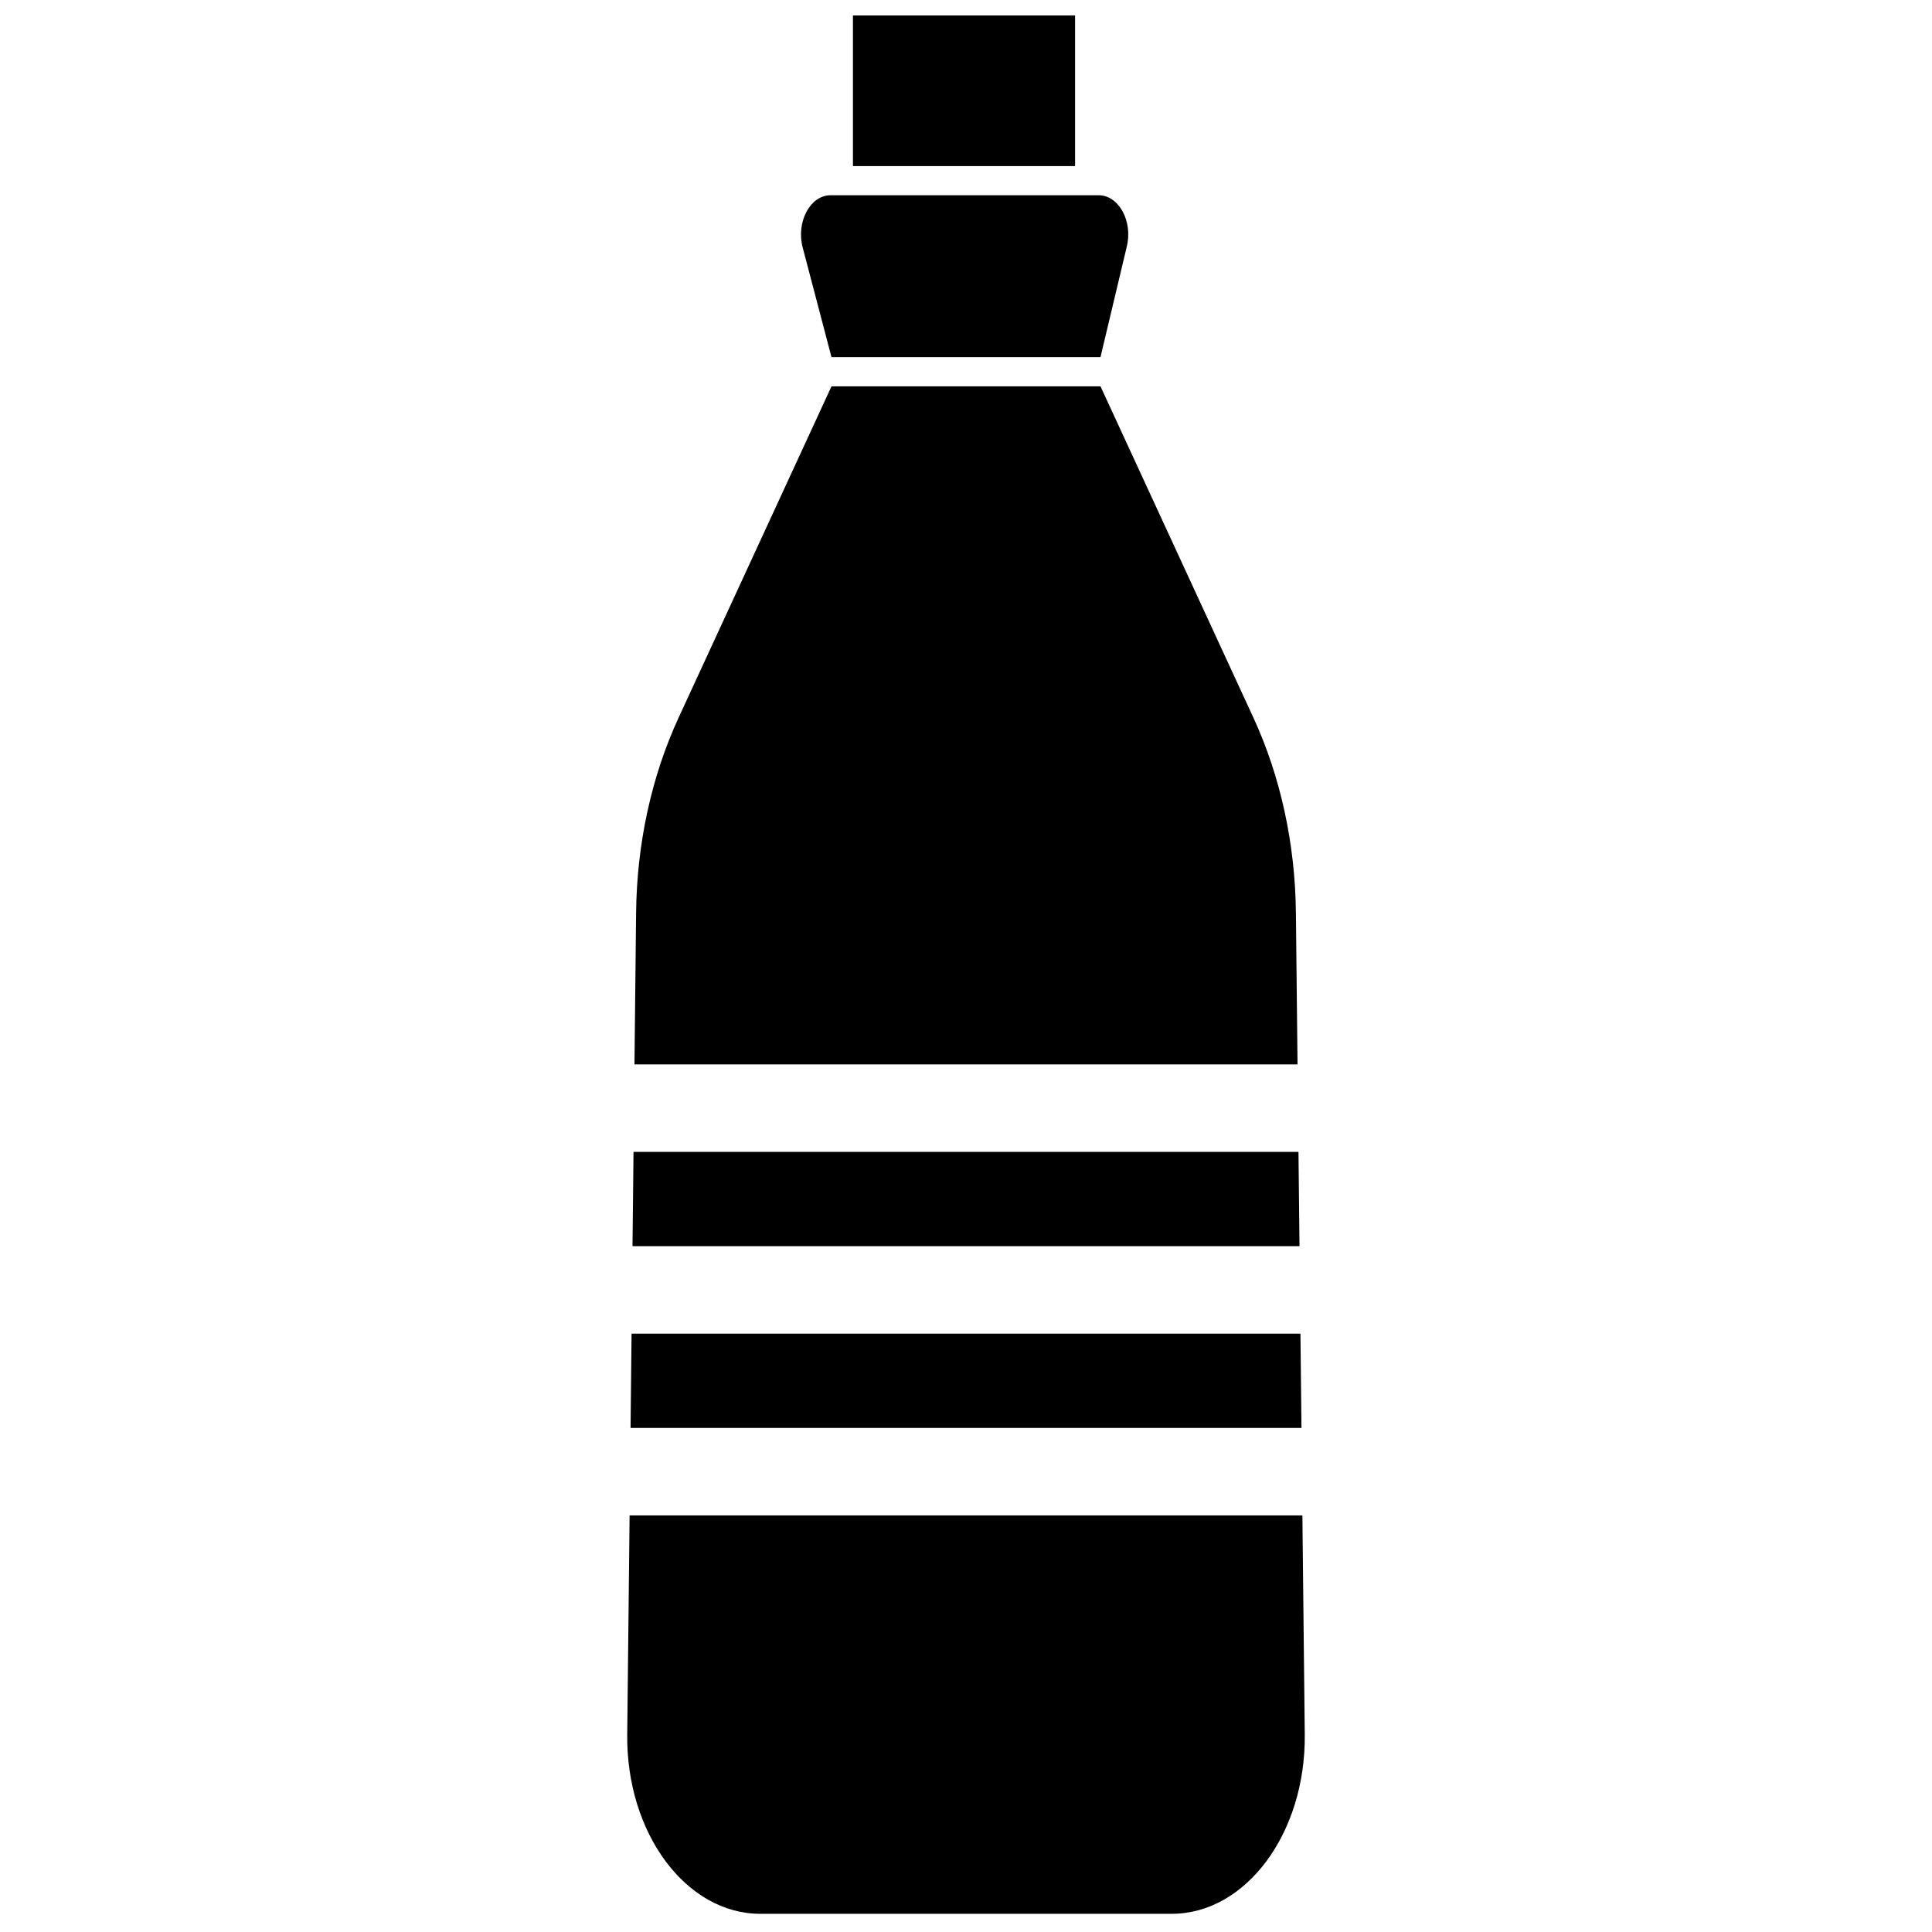 <?xml version="1.0" encoding="UTF-8"?>
<!-- Uploaded to: SVG Repo, www.svgrepo.com, Generator: SVG Repo Mixer Tools -->
<svg width="800px" height="800px" version="1.1" viewBox="144 144 512 512" xmlns="http://www.w3.org/2000/svg">
 <defs>
  <clipPath id="b">
   <path d="m310 545h180v106.9h-180z"/>
  </clipPath>
  <clipPath id="a">
   <path d="m370 148.09h59v40.906h-59z"/>
  </clipPath>
 </defs>
 <path d="m488.63 497.43h-177.26l-0.266 24.98h177.8z"/>
 <path d="m311.62 474.24h176.76l-0.27-24.977h-176.22z"/>
 <path d="m487.86 426.08-0.434-40.281c-0.195-18.238-4.086-36.07-11.266-51.617l-40.516-87.797h-71.289l-40.516 87.797c-7.18 15.547-11.066 33.379-11.266 51.617l-0.434 40.281z"/>
 <g clip-path="url(#b)">
  <path d="m310.85 545.6-0.629 58.055c-0.285 26.137 15.586 47.523 35.258 47.523h109.04c19.672 0 35.543-21.387 35.258-47.523l-0.629-58.055z"/>
 </g>
 <path d="m435.64 238.64h-71.289l-7.637-29.078c-1.77-6.754 2-13.816 7.383-13.816h71.078c5.289 0 9.055 6.824 7.453 13.523z"/>
 <g clip-path="url(#a)">
  <path d="m370.04 148.09h58.867v39.934h-58.867z"/>
 </g>
</svg>